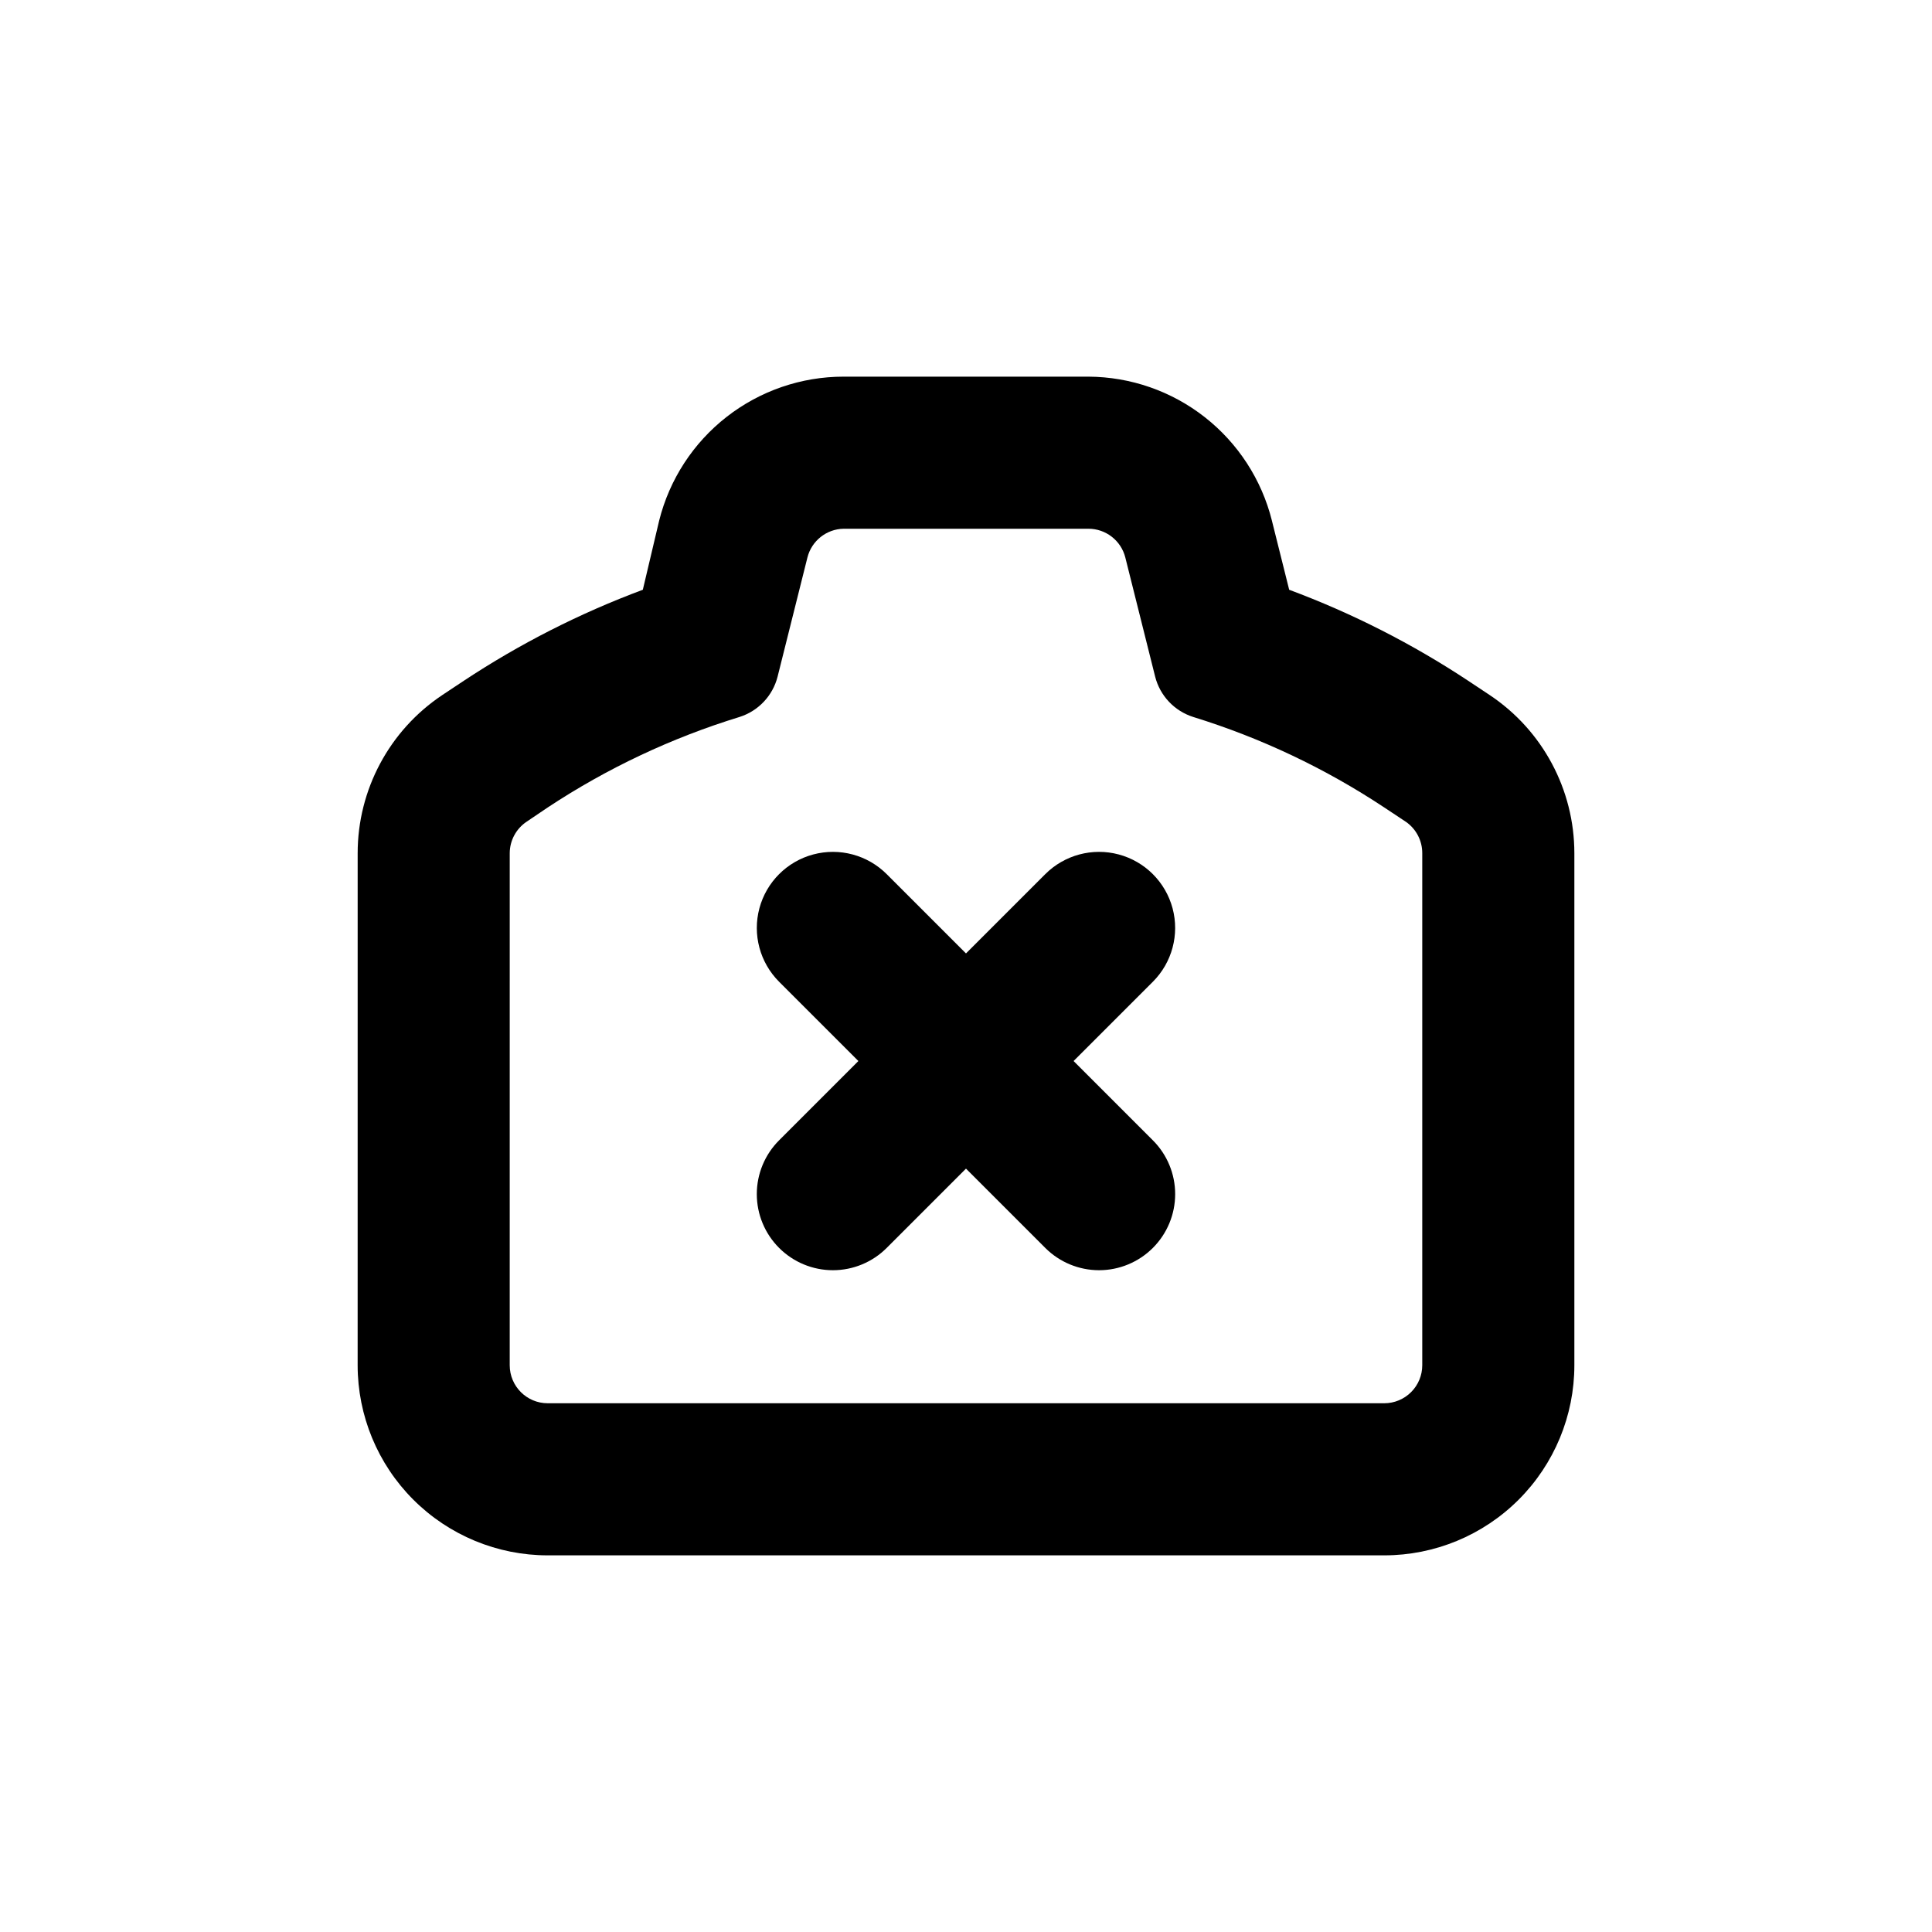<?xml version="1.0" encoding="UTF-8"?>
<!-- Uploaded to: SVG Find, www.svgrepo.com, Generator: SVG Find Mixer Tools -->
<svg fill="#000000" width="800px" height="800px" version="1.1" viewBox="144 144 512 512" xmlns="http://www.w3.org/2000/svg">
 <g>
  <path d="m238.78 505.8c0 13.363 5.305 26.18 14.754 35.625 9.449 9.449 22.262 14.758 35.625 14.758h221.68c13.363 0 26.176-5.309 35.625-14.758 9.449-9.445 14.758-22.262 14.758-35.625v-135.68c0-16.84-8.41-32.57-22.422-41.914l-5.691-3.781c-14.852-9.824-30.773-17.918-47.461-24.133l-4.586-18.34 0.004 0.004c-2.719-10.855-8.973-20.492-17.777-27.398-8.801-6.906-19.652-10.684-30.84-10.742h-64.891c-11.234 0-22.141 3.754-30.996 10.664-8.855 6.91-15.145 16.582-17.875 27.477l-4.332 18.336c-16.688 6.215-32.609 14.309-47.461 24.133l-5.691 3.777v0.004c-14.008 9.344-22.422 25.074-22.418 41.914zm40.305-135.68c0.004-3.359 1.688-6.496 4.481-8.363l5.594-3.777c15.711-10.383 32.832-18.457 50.836-23.98 4.977-1.582 8.789-5.617 10.074-10.68l7.91-31.59c1.113-4.402 5.031-7.519 9.574-7.609h64.891c4.613 0 8.641 3.133 9.773 7.609l7.91 31.59c1.285 5.062 5.098 9.098 10.074 10.68 17.934 5.539 34.984 13.613 50.633 23.98l5.691 3.777h0.004c2.758 1.891 4.398 5.023 4.383 8.363v135.68c0 2.676-1.062 5.238-2.953 7.125-1.891 1.891-4.453 2.953-7.125 2.953h-221.68c-5.566 0-10.074-4.512-10.074-10.078z"/>
  <path d="m350.47 474.71c3.781 3.781 8.91 5.91 14.258 5.91 5.352 0 10.48-2.129 14.258-5.91l21.012-21.012 21.008 21.008v0.004c3.781 3.781 8.91 5.91 14.258 5.91s10.477-2.129 14.258-5.91c3.785-3.781 5.91-8.91 5.91-14.258 0-5.352-2.125-10.48-5.91-14.258l-21.008-21.012 21.008-21.008c5.094-5.094 7.082-12.52 5.219-19.477-1.863-6.957-7.301-12.395-14.258-14.258-6.957-1.863-14.383 0.125-19.477 5.219l-21.008 21.008-21.008-21.008h-0.004c-5.094-5.094-12.516-7.082-19.477-5.219-6.957 1.863-12.391 7.301-14.258 14.258-1.863 6.957 0.125 14.383 5.219 19.477l21.012 21.008-21.012 21.012c-3.781 3.777-5.91 8.906-5.91 14.258 0 5.348 2.129 10.477 5.91 14.258z"/>
 </g>
</svg>